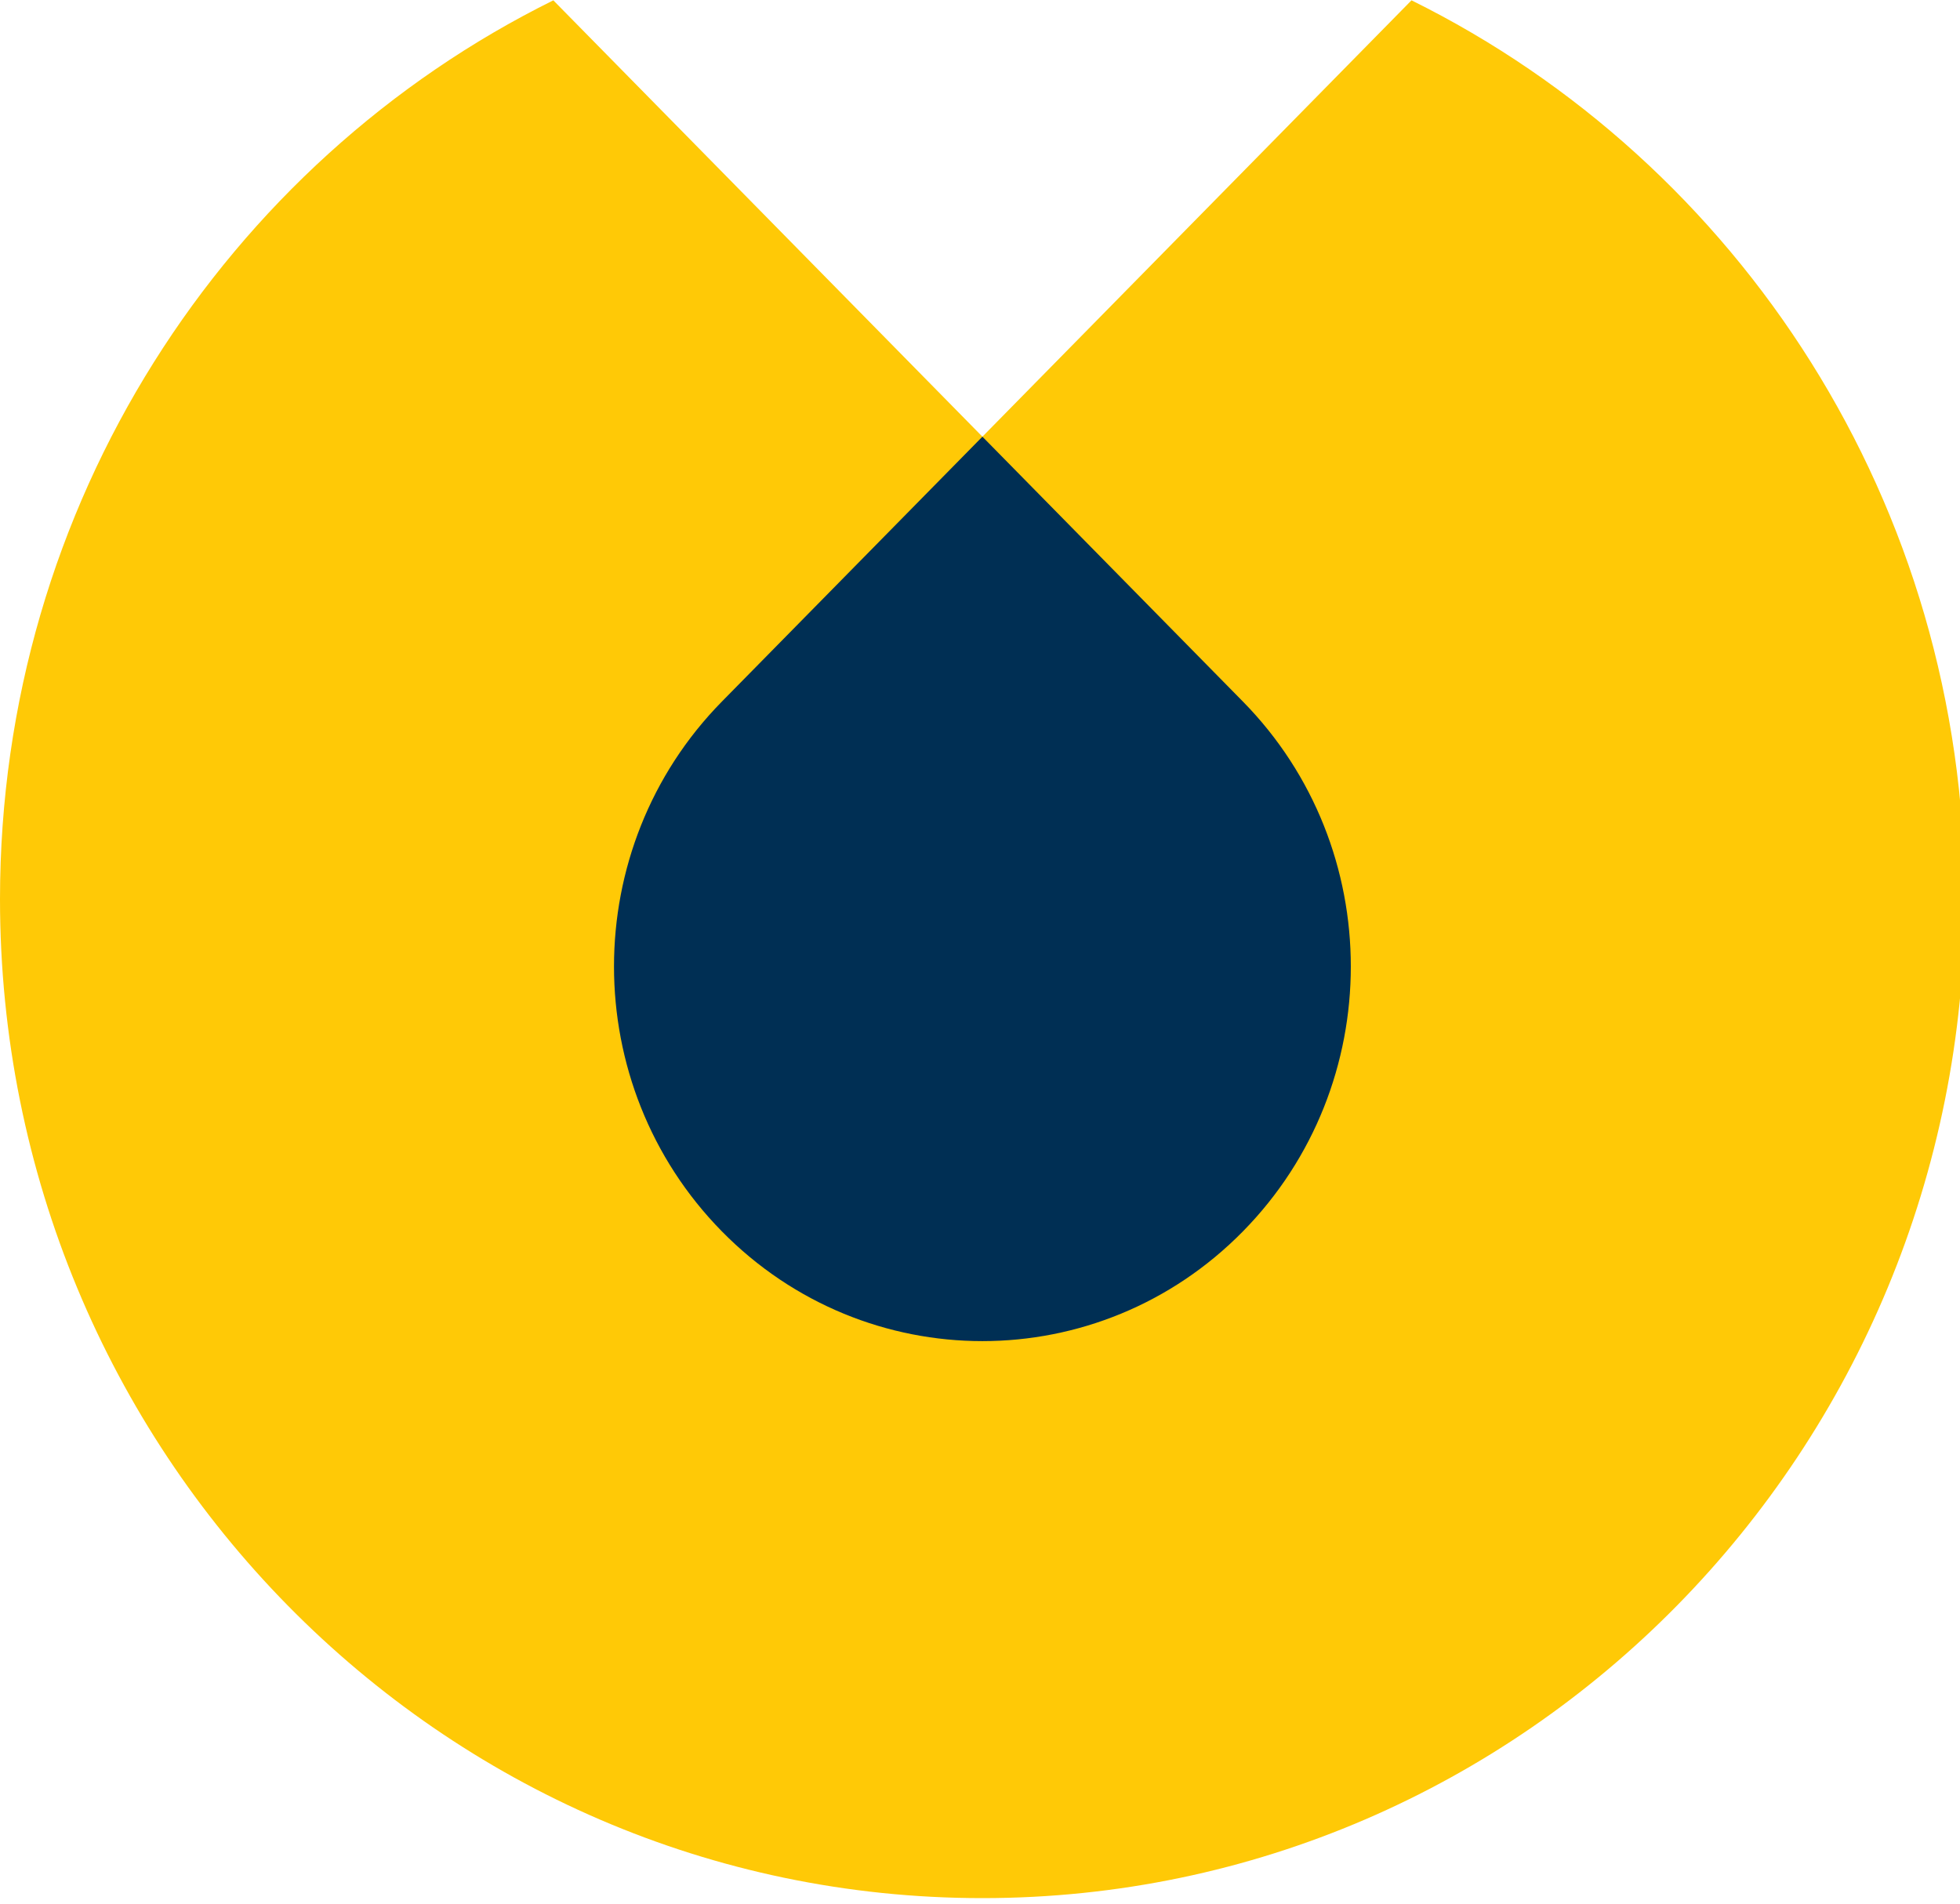 <svg viewBox="0 0 35 34" xmlns="http://www.w3.org/2000/svg">
    <path
        d="m25.205.006-7.662 7.793-7.662-7.793c-5.848 2.893-9.881 8.992-9.881 16.052 0 9.854 7.854 17.843 17.543 17.843 9.688 0 17.543-7.988 17.543-17.843 0-7.059-4.032-13.158-9.88-16.052"
        fill="#FFC906"></path>
    <path
        d="m22.195 12.53-4.652-4.731-4.652 4.731c-2.569 2.613-2.569 6.85 0 9.463 2.569 2.613 6.735 2.613 9.304-0 2.569-2.613 2.569-6.849 0-9.463"
        fill="#002f54"></path>
</svg>